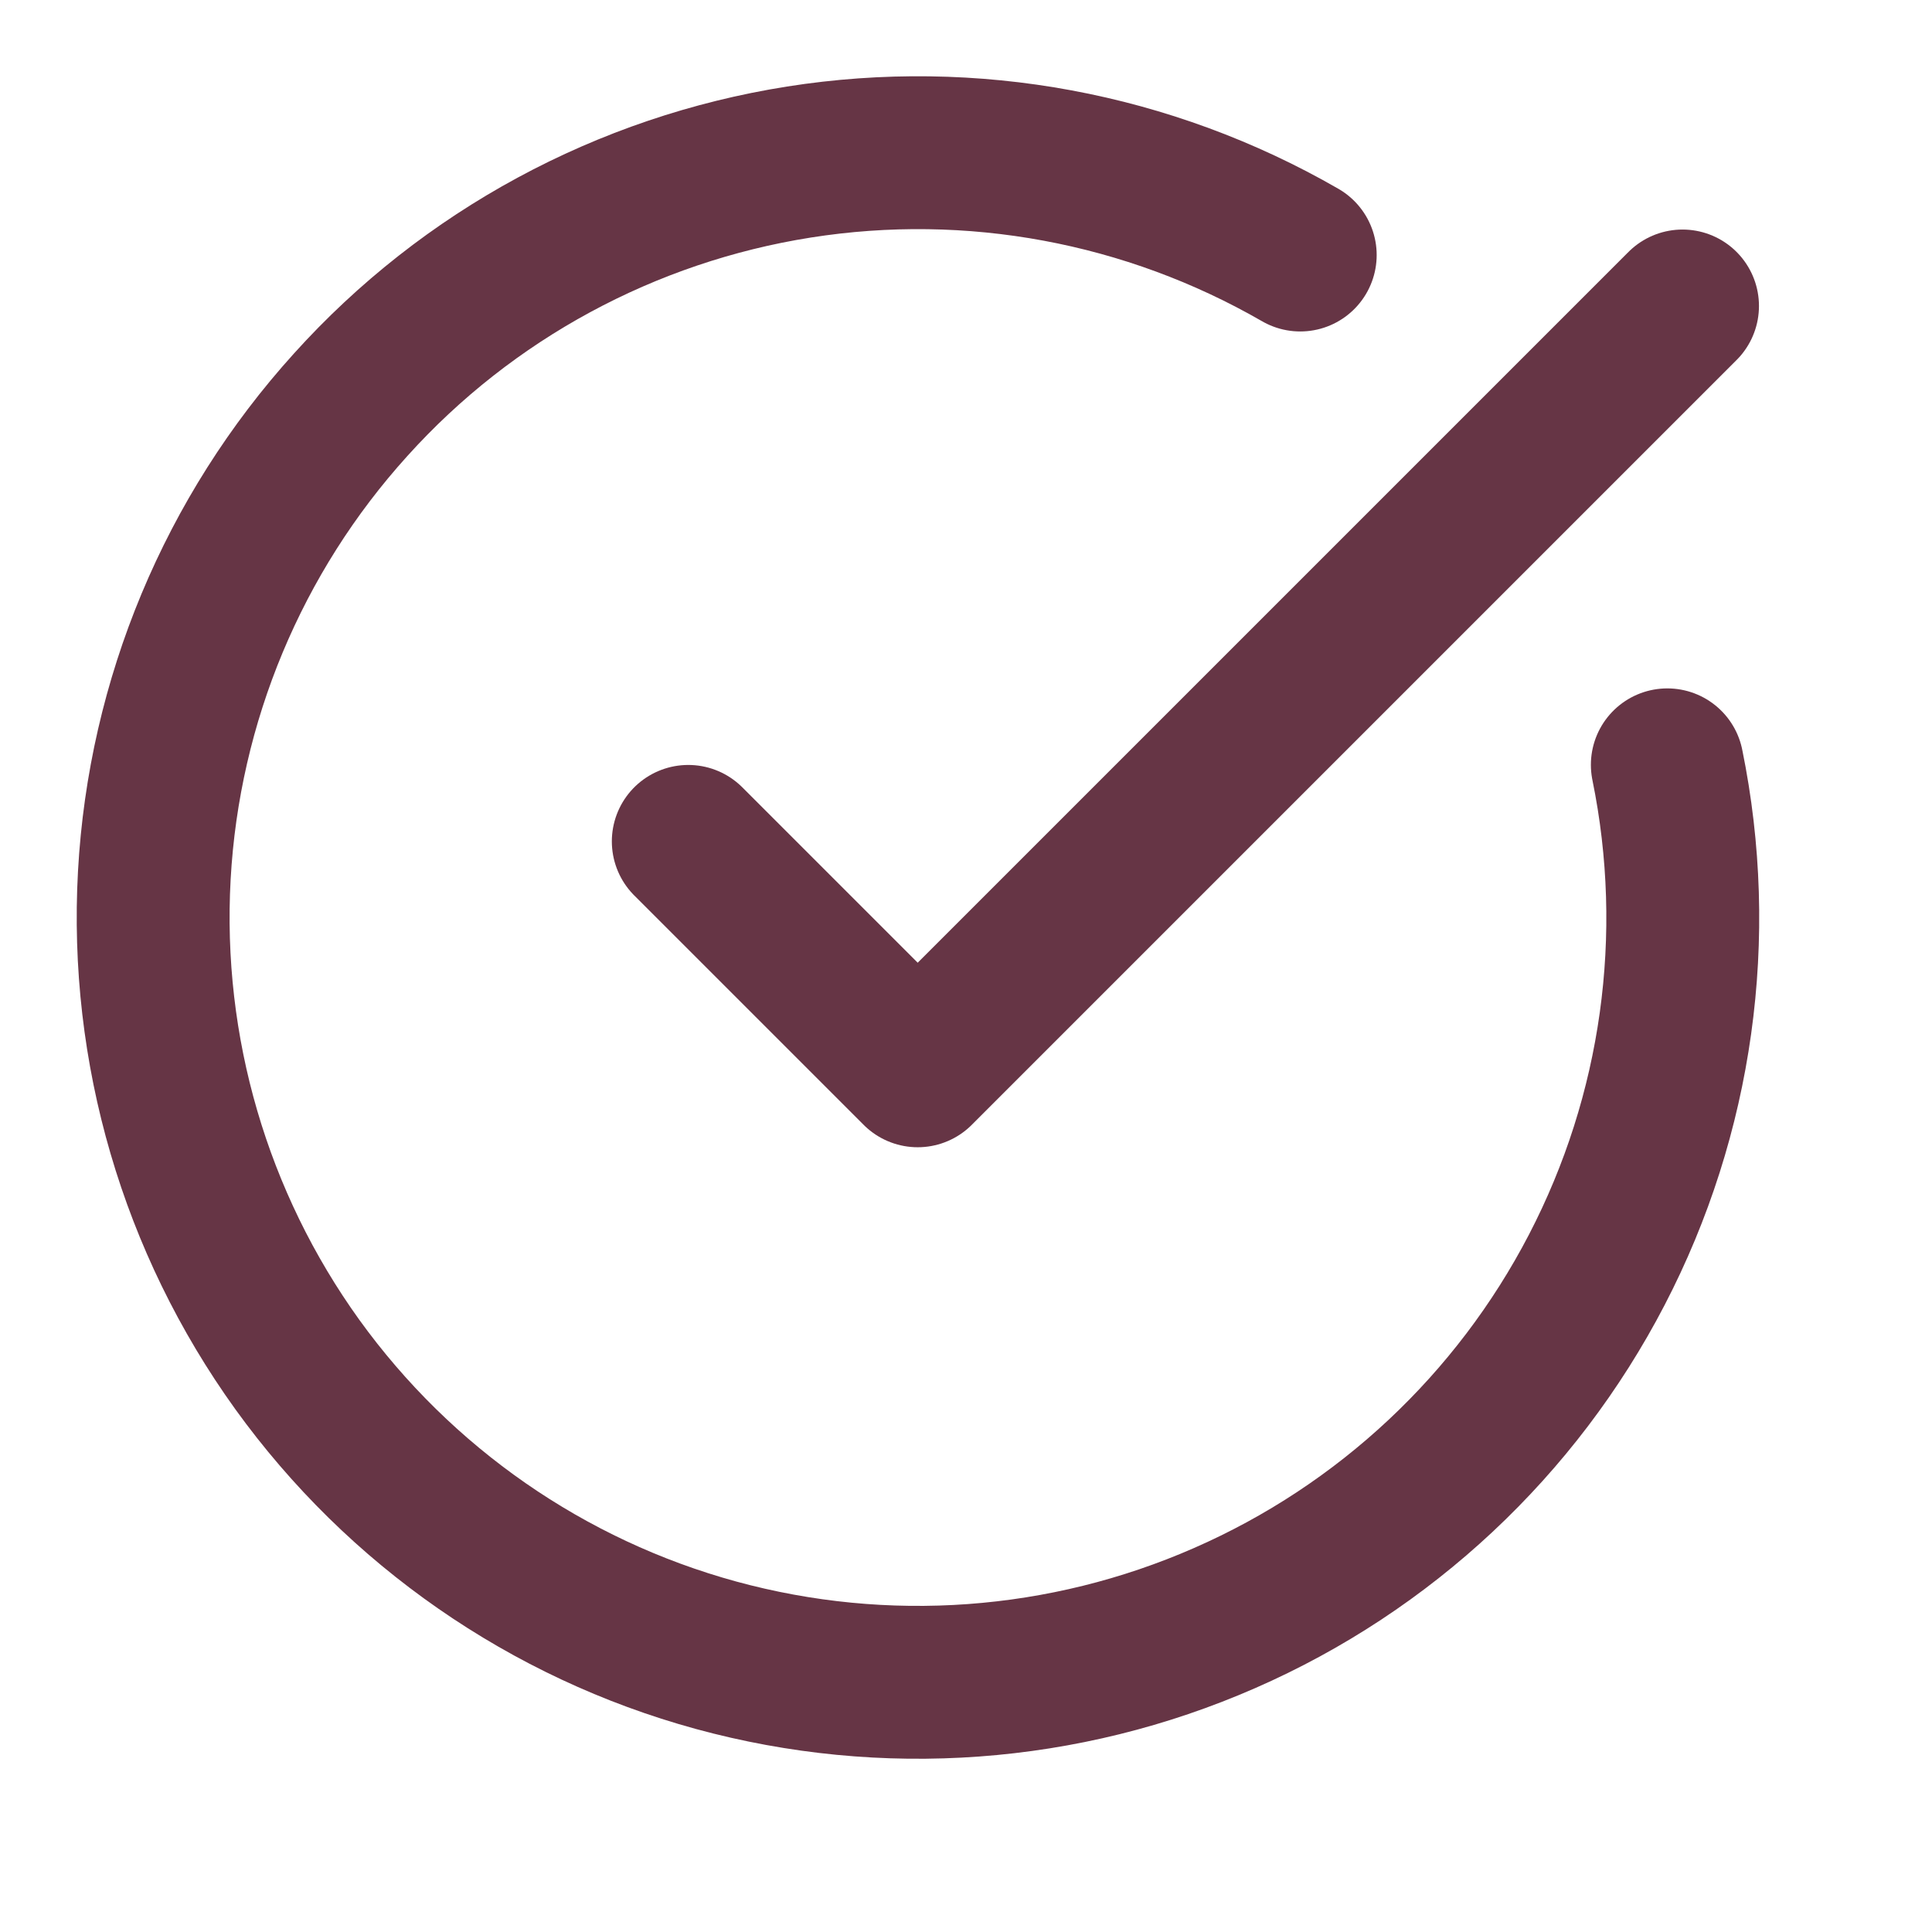 <?xml version="1.0" encoding="utf-8"?>
<svg xmlns="http://www.w3.org/2000/svg" fill="none" height="100%" overflow="visible" preserveAspectRatio="none" style="display: block;" viewBox="0 0 8 8" width="100%">
<g clip-path="url(#clip0_0_10)" id="Icon">
<path d="M6.904 3.167C7.049 3.877 6.946 4.615 6.612 5.258C6.278 5.901 5.734 6.41 5.071 6.7C4.407 6.991 3.664 7.045 2.965 6.854C2.267 6.663 1.655 6.238 1.231 5.65C0.808 5.062 0.599 4.347 0.639 3.624C0.679 2.901 0.966 2.213 1.452 1.676C1.937 1.138 2.593 0.784 3.308 0.671C4.024 0.558 4.756 0.694 5.384 1.056" id="Vector" stroke="#663545" stroke-linecap="round" stroke-linejoin="round" stroke-width="0.633"/>
<path d="M2.85 3.484L3.8 4.434L6.967 1.267" id="Vector_2" stroke="#663545" stroke-linecap="round" stroke-linejoin="round" stroke-width="0.633"/>
</g>
<defs>
<clipPath id="clip0_0_10">
<rect fill="white" height="7.6" width="7.6"/>
</clipPath>
</defs>
</svg>